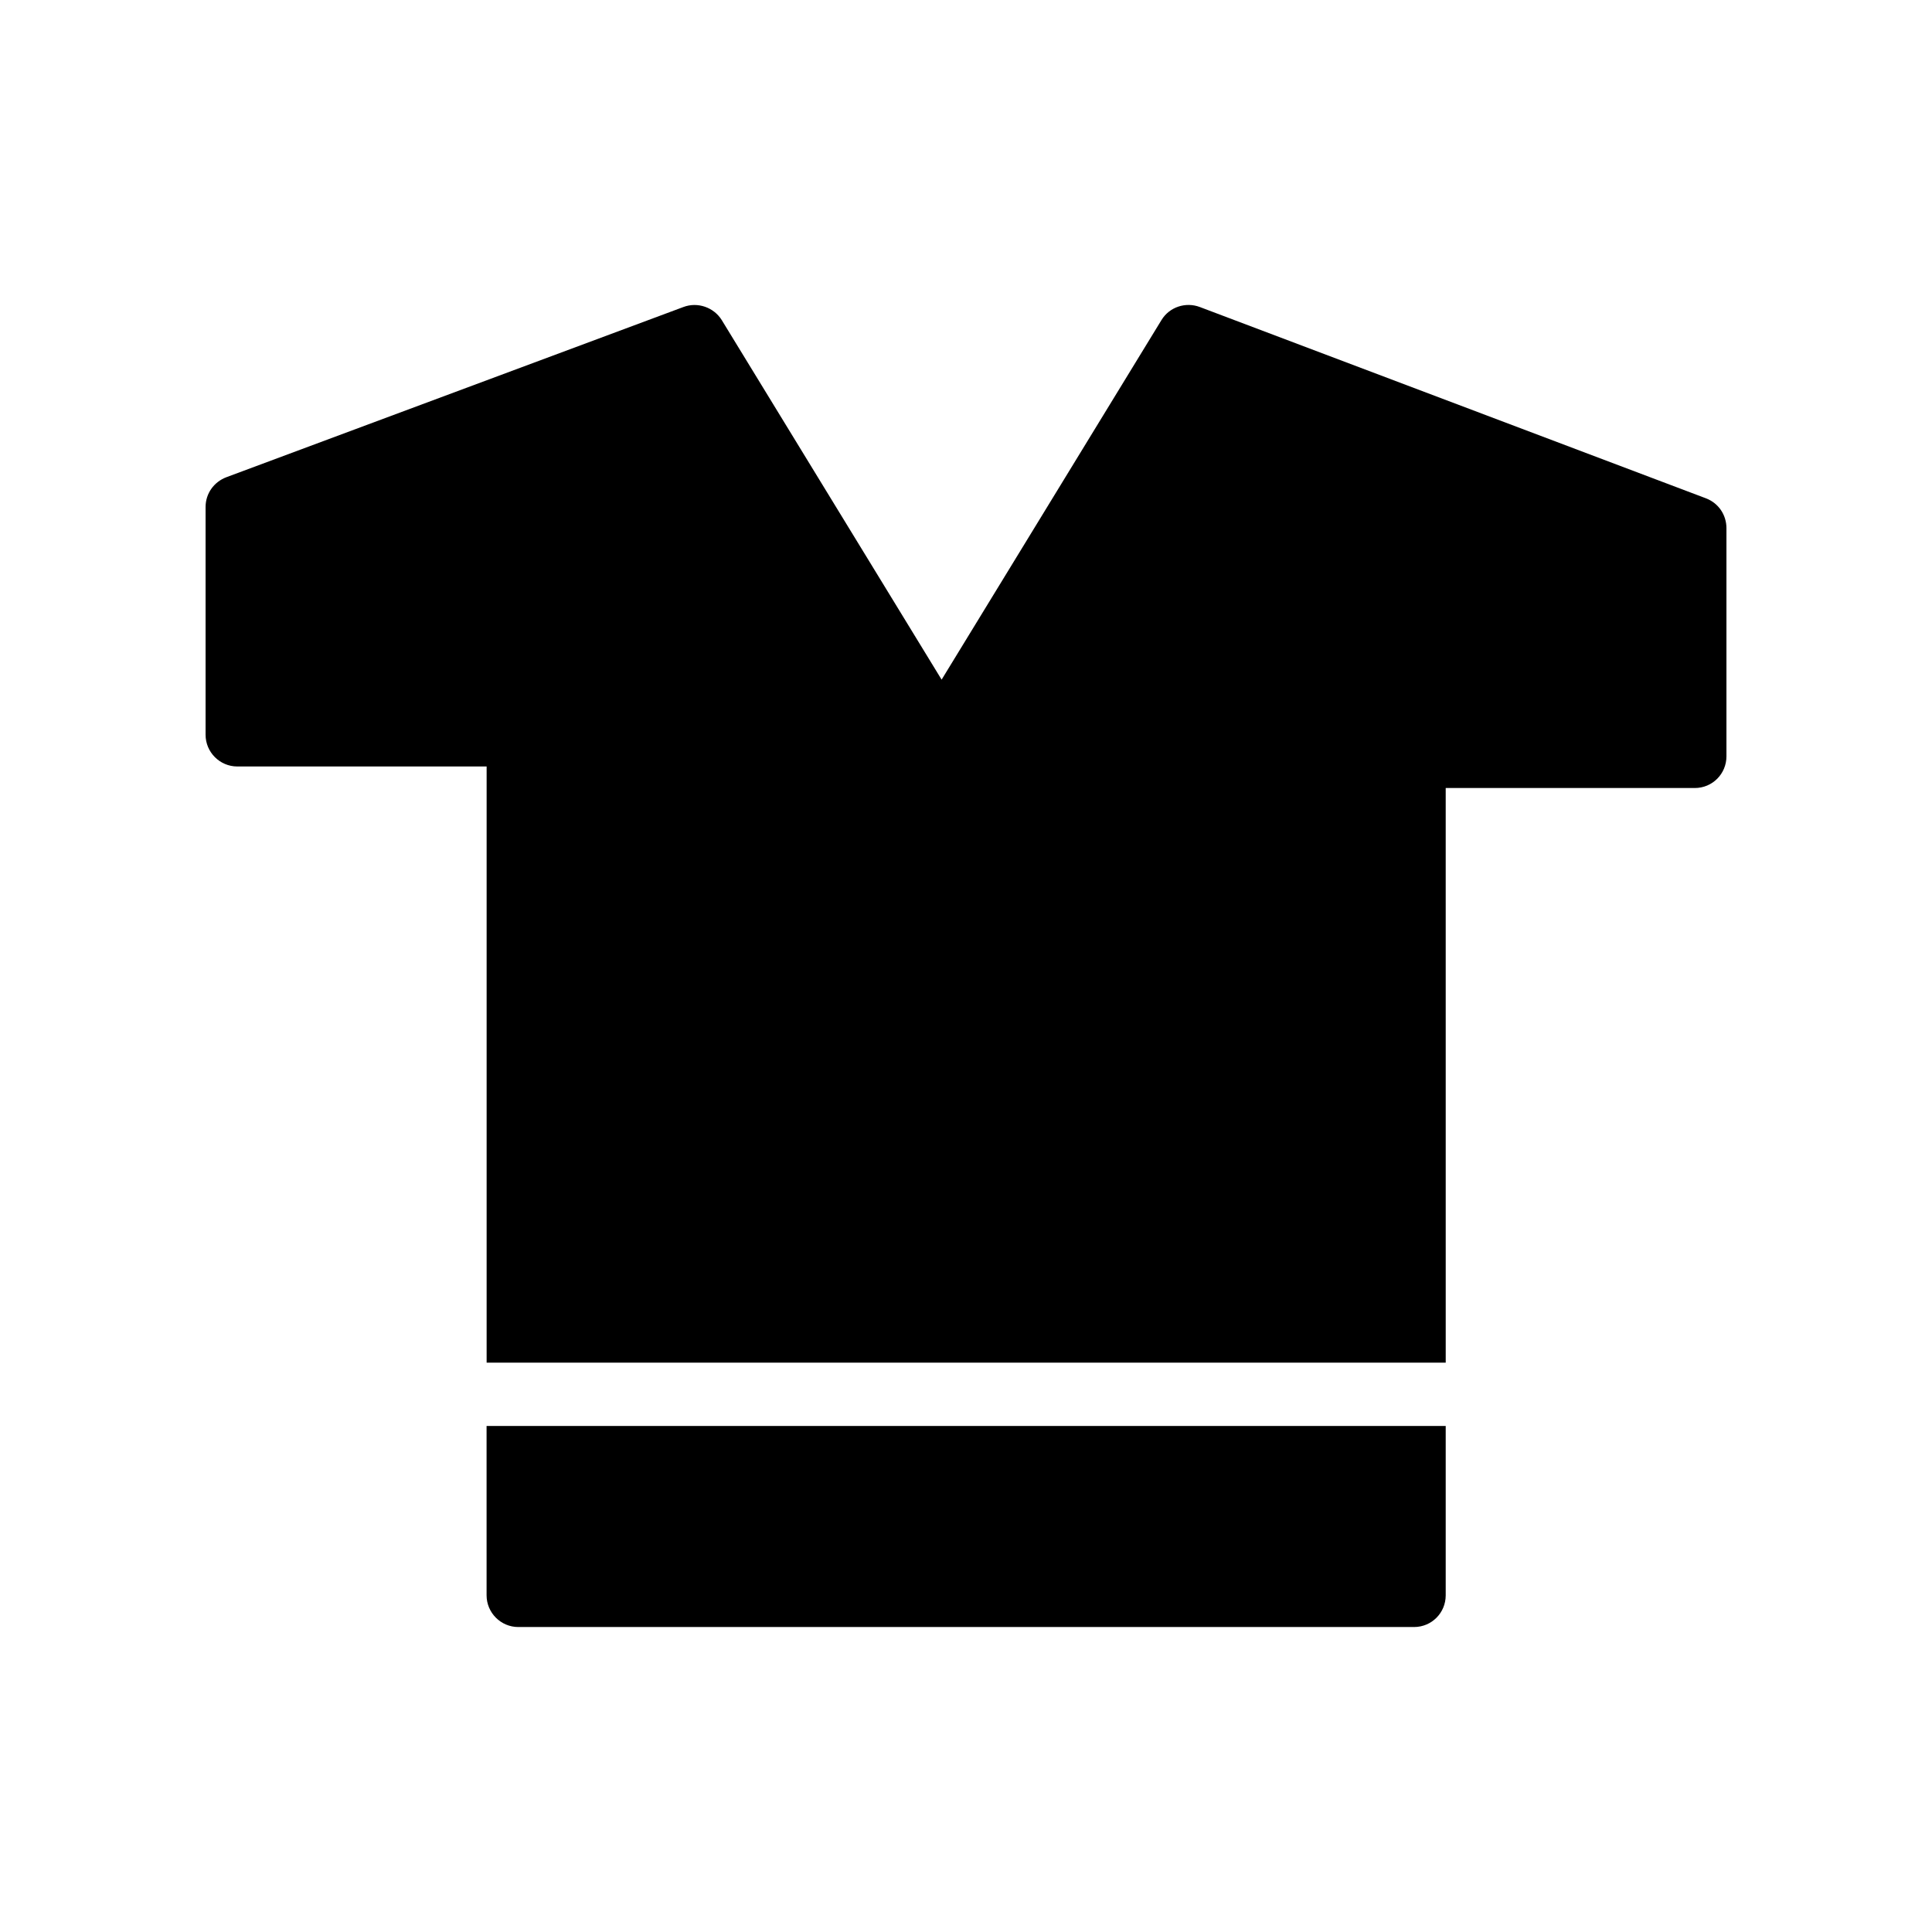 <?xml version="1.0" encoding="UTF-8"?>
<!-- Uploaded to: ICON Repo, www.svgrepo.com, Generator: ICON Repo Mixer Tools -->
<svg fill="#000000" width="800px" height="800px" version="1.1" viewBox="144 144 512 512" xmlns="http://www.w3.org/2000/svg">
 <g>
  <path d="m596.15 276.08-134.18-50.715c-3.777-1.426-8.062 0-10.16 3.441l-58.273 95.305-58.277-95.305c-2.098-3.359-6.383-4.871-10.16-3.441l-121.08 45.09c-3.359 1.262-5.539 4.367-5.539 7.894v60.375c0 4.617 3.777 8.398 8.398 8.398h66.082v157.99h254.17l-0.004-152.28h66c4.703 0 8.398-3.777 8.398-8.398v-60.457c0-3.527-2.102-6.633-5.375-7.894z"/>
  <path d="m272.95 566.78c0 4.617 3.777 8.398 8.398 8.398h237.38c4.703 0 8.398-3.777 8.398-8.398v-44.879h-254.18z"/>
 </g>
</svg>